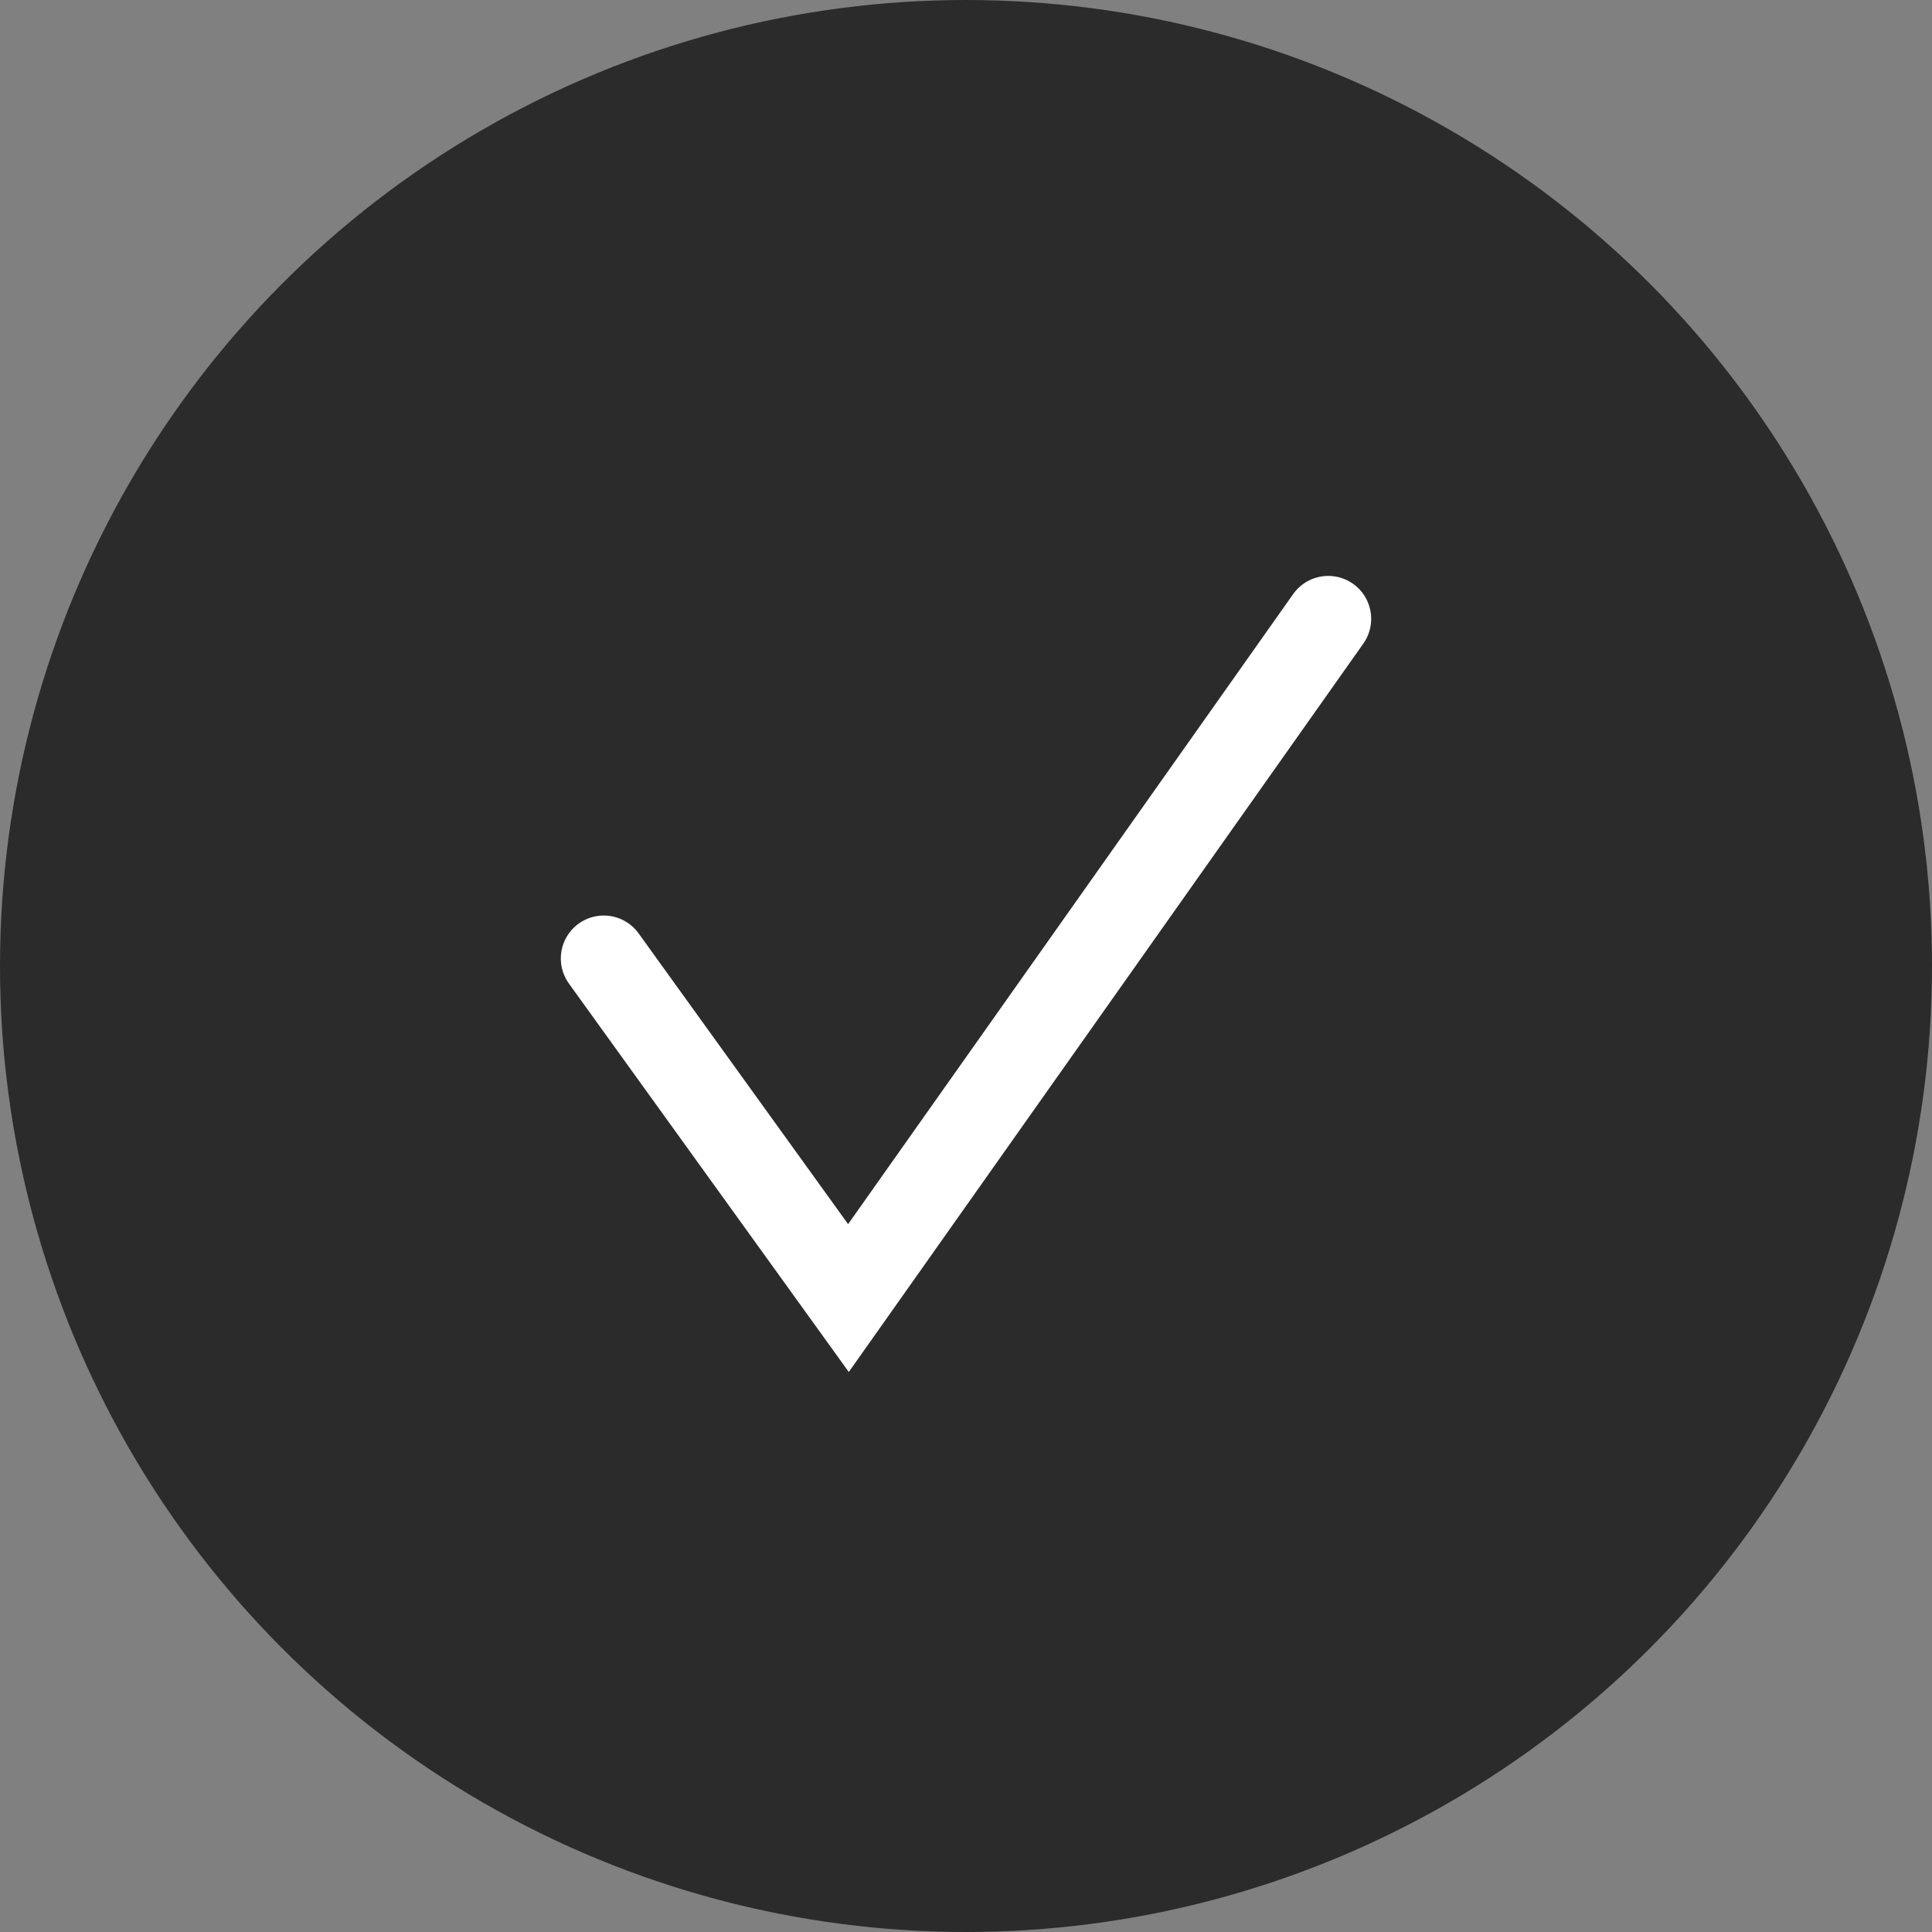 <?xml version="1.0" encoding="UTF-8"?> <svg xmlns="http://www.w3.org/2000/svg" width="135" height="135" viewBox="0 0 135 135" fill="none"><rect x="0" y="0" width="135" height="135" fill="#808080" stroke="none"/><circle cx="67.5" cy="67.5" r="67.5" fill="#2B2B2B"></circle><path d="M42.188 66.973L59.286 90.703L76.049 66.973L92.812 43.242" stroke="white" stroke-width="6" stroke-linecap="round"></path></svg> 